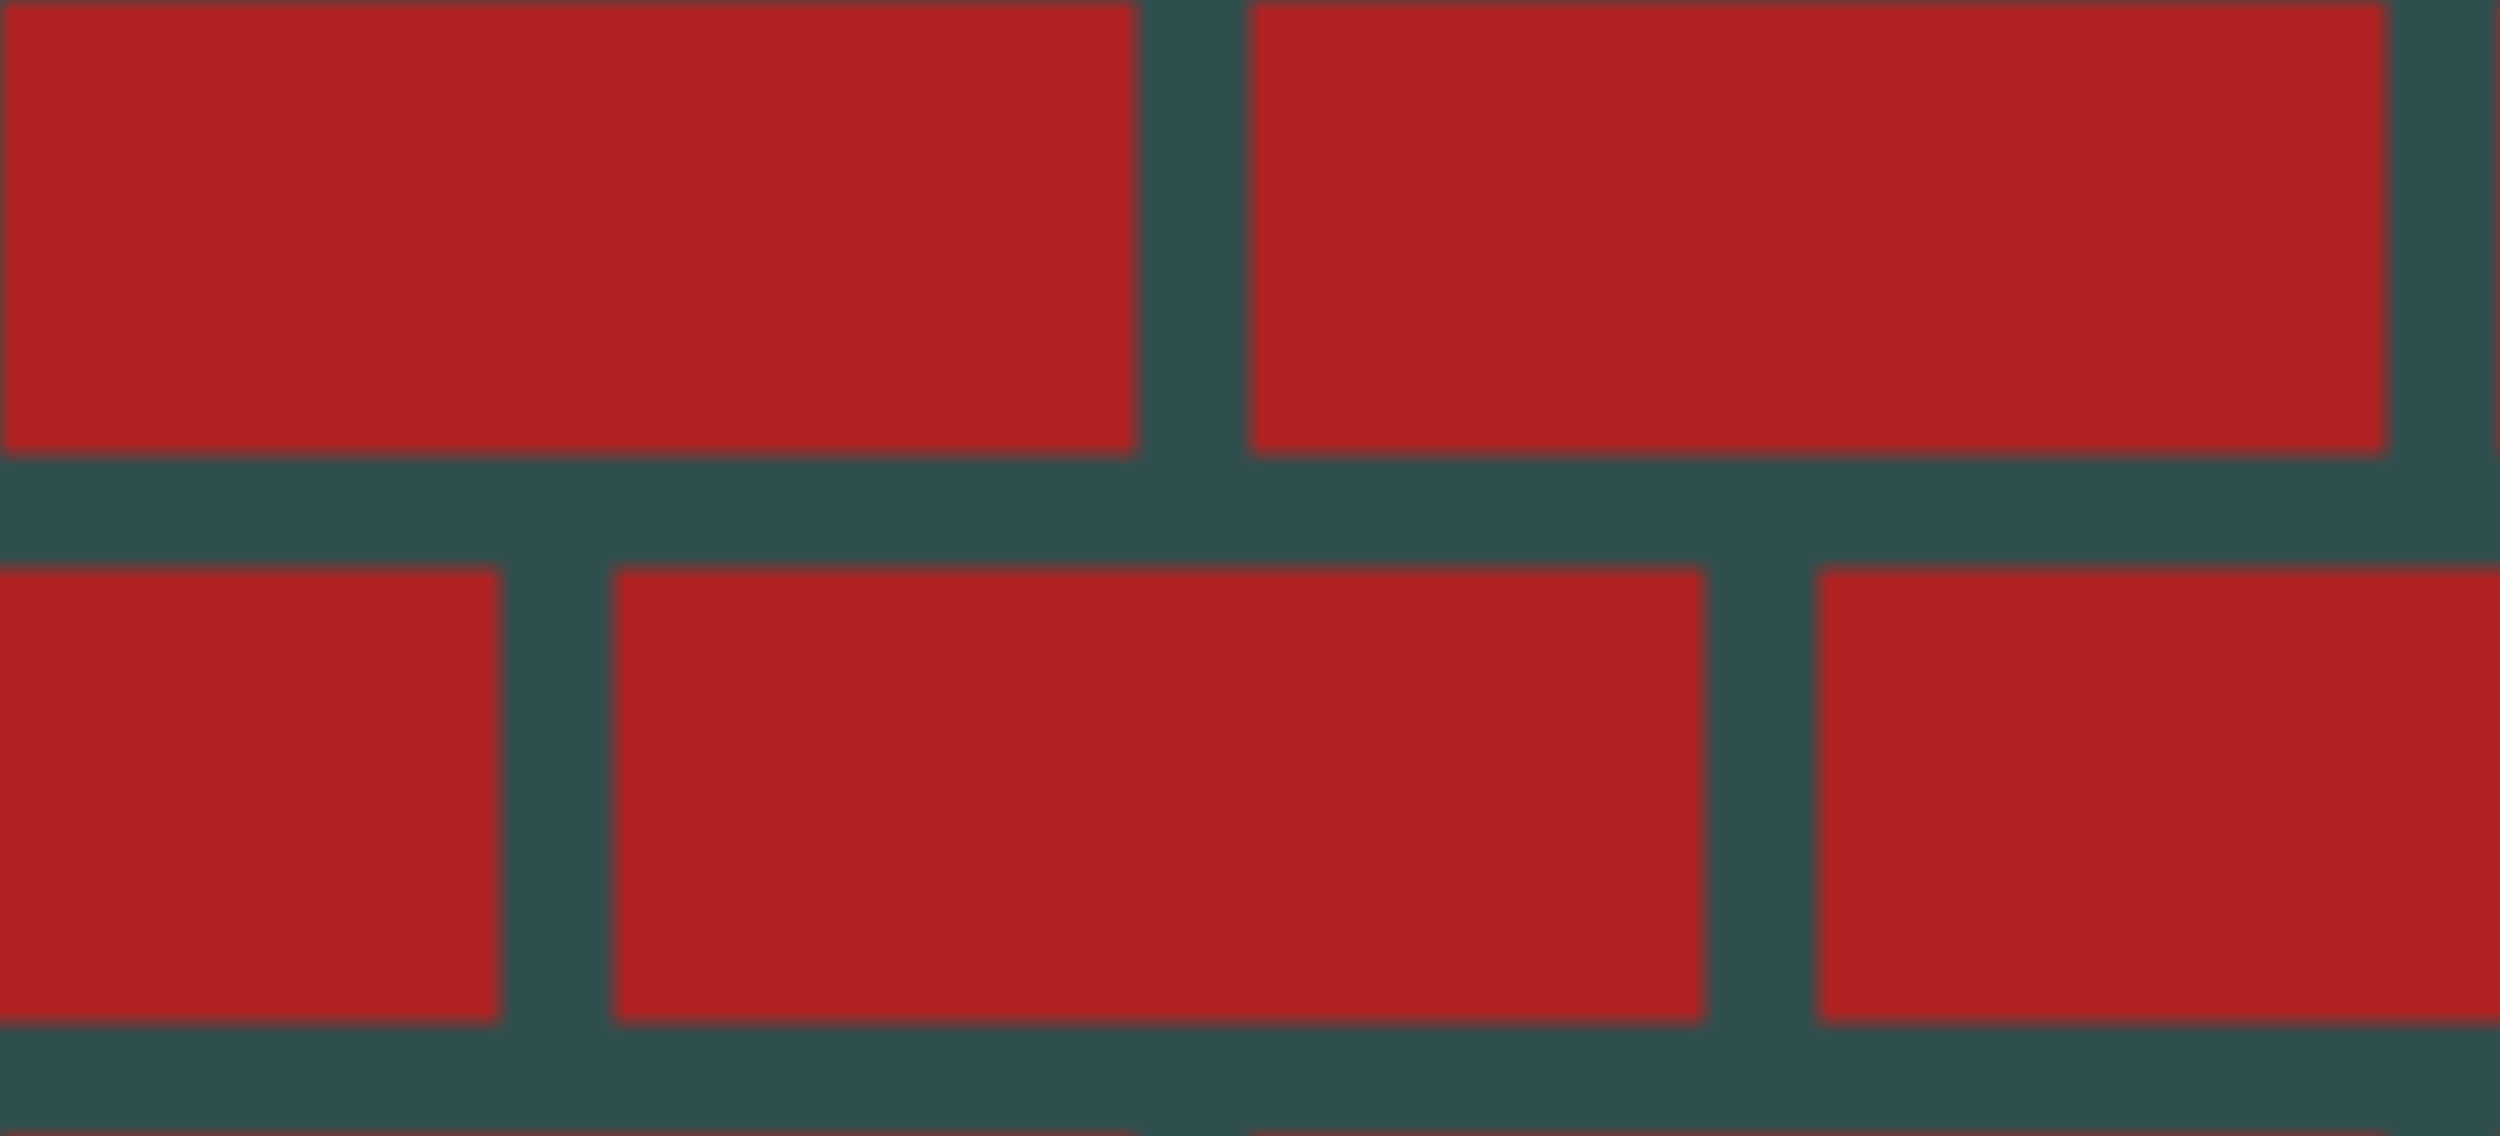 <svg width="110" height="50" viewBox="0 0 110 50" xmlns="http://www.w3.org/2000/svg">
    <defs>
        <pattern id="pattern-example" width="110" height="50" patternUnits="userSpaceOnUse">
            <rect x="0" y="0" width="50" height="20" fill="firebrick"> </rect>
            <rect x="50" y="0" width="5" height="20" fill="darkslategray"> </rect>
            <rect x="55" y="0" width="50" height="20" fill="firebrick"> </rect>
            <rect x="105" y="0" width="5" height="20" fill="darkslategrey"> </rect>
            <rect x="0" y="20" width="110" height="5" fill="darkslategray"> </rect>
            <rect x="0" y="25" width="22" height="20" fill="firebrick"> </rect>
            <rect x="22" y="25" width="5" height="20" fill="darkslategray"> </rect>
            <rect x="27" y="25" width="50" height="20" fill="firebrick"> </rect>
            <rect x="75" y="25" width="5" height="20" fill="darkslategray"> </rect>
            <rect x="80" y="25" width="30" height="20" fill="firebrick"> </rect>
            <rect x="0" y="45" width="110" height="5" fill="darkslategray"> </rect>
        </pattern>
    </defs>
    <rect x="0" y="0" width="110" height="50" fill="url(#pattern-example)"></rect>
</svg>